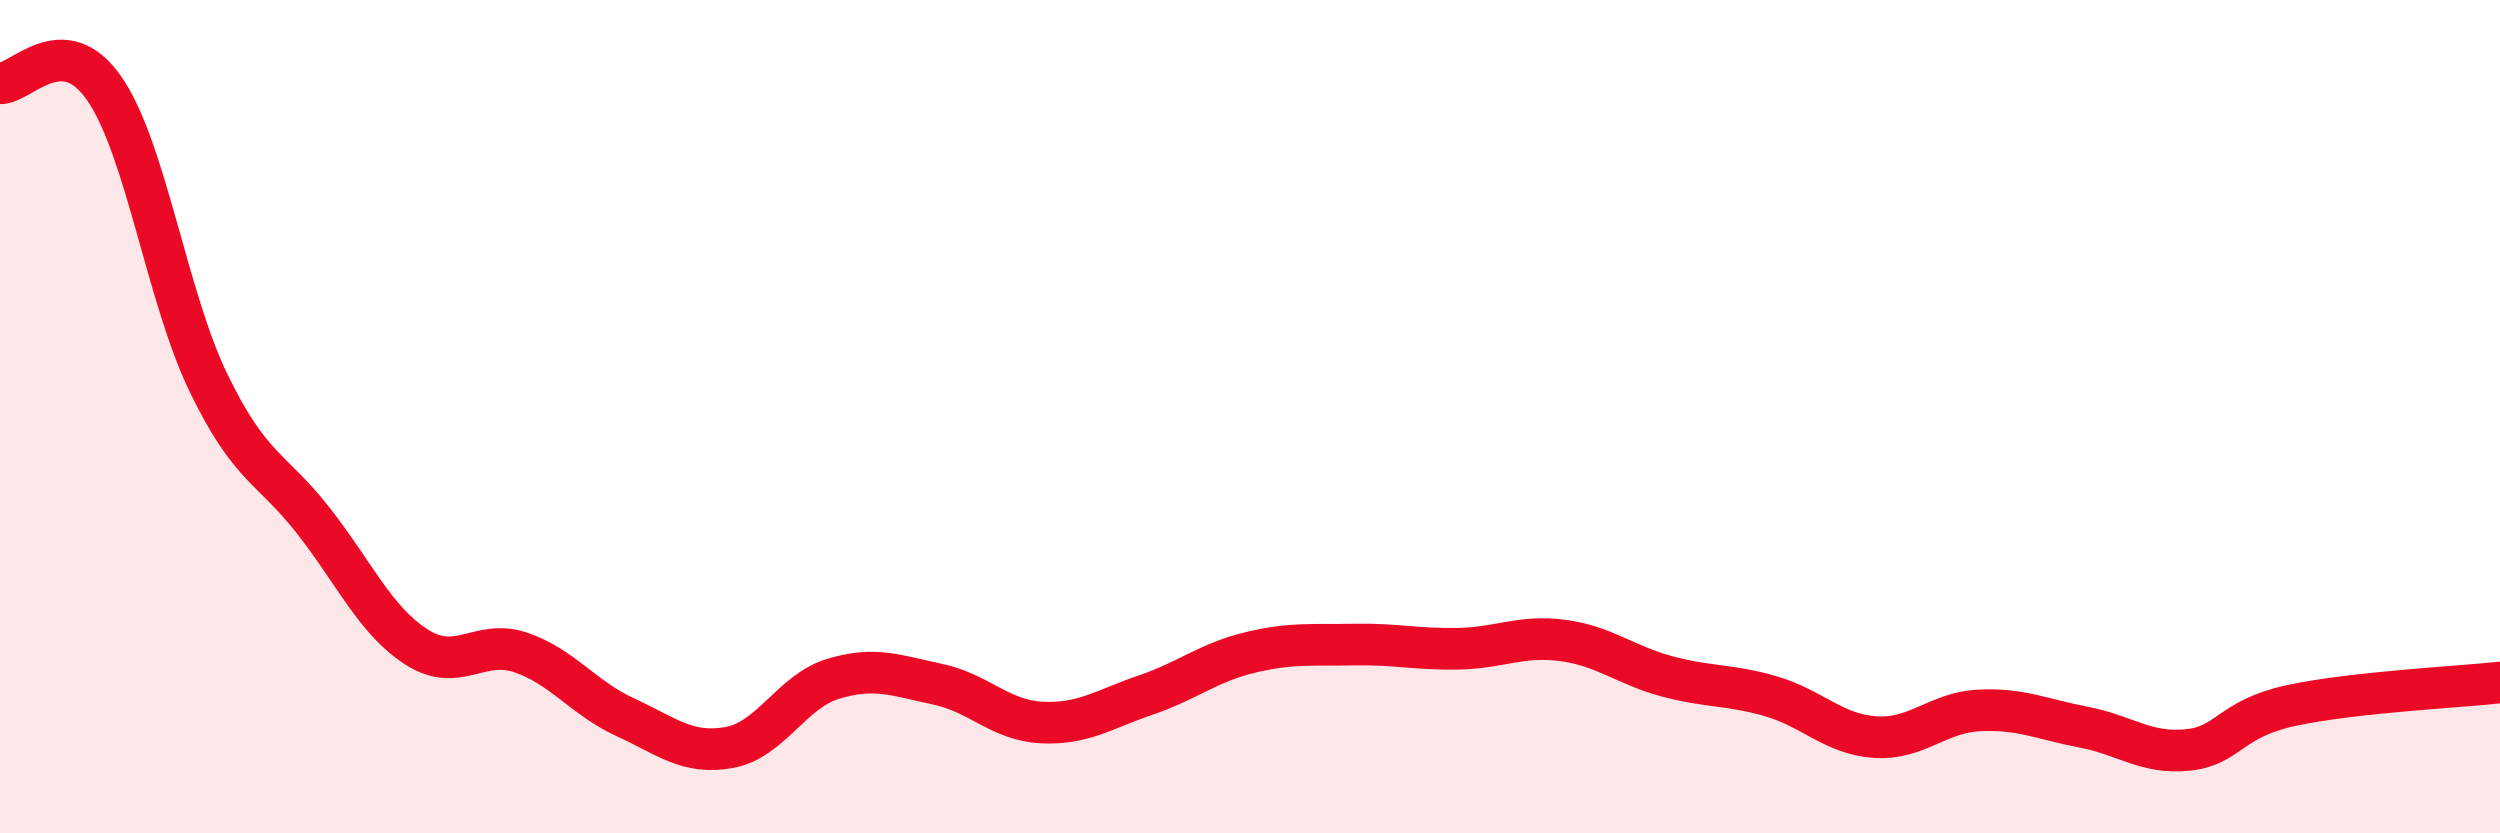 
    <svg width="60" height="20" viewBox="0 0 60 20" xmlns="http://www.w3.org/2000/svg">
      <path
        d="M 0,2 C 0.5,2.02 1.5,0.68 2.5,2.12 C 3.5,3.56 4,7.11 5,9.18 C 6,11.25 6.5,11.2 7.5,12.47 C 8.5,13.74 9,14.89 10,15.53 C 11,16.17 11.5,15.32 12.5,15.66 C 13.5,16 14,16.75 15,17.21 C 16,17.67 16.5,18.12 17.5,17.94 C 18.5,17.76 19,16.59 20,16.29 C 21,15.99 21.5,16.21 22.5,16.42 C 23.5,16.63 24,17.29 25,17.34 C 26,17.39 26.5,17.02 27.5,16.68 C 28.5,16.34 29,15.9 30,15.66 C 31,15.42 31.5,15.49 32.5,15.47 C 33.5,15.45 34,15.59 35,15.57 C 36,15.55 36.5,15.24 37.5,15.37 C 38.5,15.5 39,15.96 40,16.23 C 41,16.5 41.5,16.42 42.5,16.71 C 43.5,17 44,17.62 45,17.69 C 46,17.76 46.5,17.1 47.5,17.05 C 48.5,17 49,17.26 50,17.45 C 51,17.64 51.5,18.1 52.5,18 C 53.5,17.9 53.5,17.25 55,16.93 C 56.5,16.61 59,16.49 60,16.38L60 20L0 20Z"
        fill="#EB0A25"
        opacity="0.1"
        stroke-linecap="round"
        stroke-linejoin="round"
      />
      <path
        d="M 0,2 C 0.5,2.02 1.5,0.68 2.5,2.12 C 3.5,3.56 4,7.11 5,9.18 C 6,11.25 6.5,11.2 7.5,12.47 C 8.5,13.74 9,14.89 10,15.53 C 11,16.17 11.5,15.32 12.5,15.66 C 13.5,16 14,16.75 15,17.21 C 16,17.67 16.5,18.12 17.5,17.94 C 18.5,17.76 19,16.59 20,16.29 C 21,15.99 21.5,16.21 22.5,16.42 C 23.5,16.63 24,17.29 25,17.34 C 26,17.39 26.5,17.02 27.5,16.68 C 28.5,16.34 29,15.9 30,15.66 C 31,15.42 31.5,15.49 32.5,15.47 C 33.5,15.45 34,15.59 35,15.57 C 36,15.55 36.5,15.24 37.5,15.37 C 38.5,15.5 39,15.96 40,16.23 C 41,16.5 41.5,16.42 42.5,16.71 C 43.5,17 44,17.62 45,17.69 C 46,17.76 46.5,17.1 47.5,17.05 C 48.5,17 49,17.26 50,17.45 C 51,17.64 51.5,18.1 52.5,18 C 53.5,17.9 53.5,17.25 55,16.93 C 56.5,16.61 59,16.49 60,16.38"
        stroke="#EB0A25"
        stroke-width="1"
        fill="none"
        stroke-linecap="round"
        stroke-linejoin="round"
      />
    </svg>
  